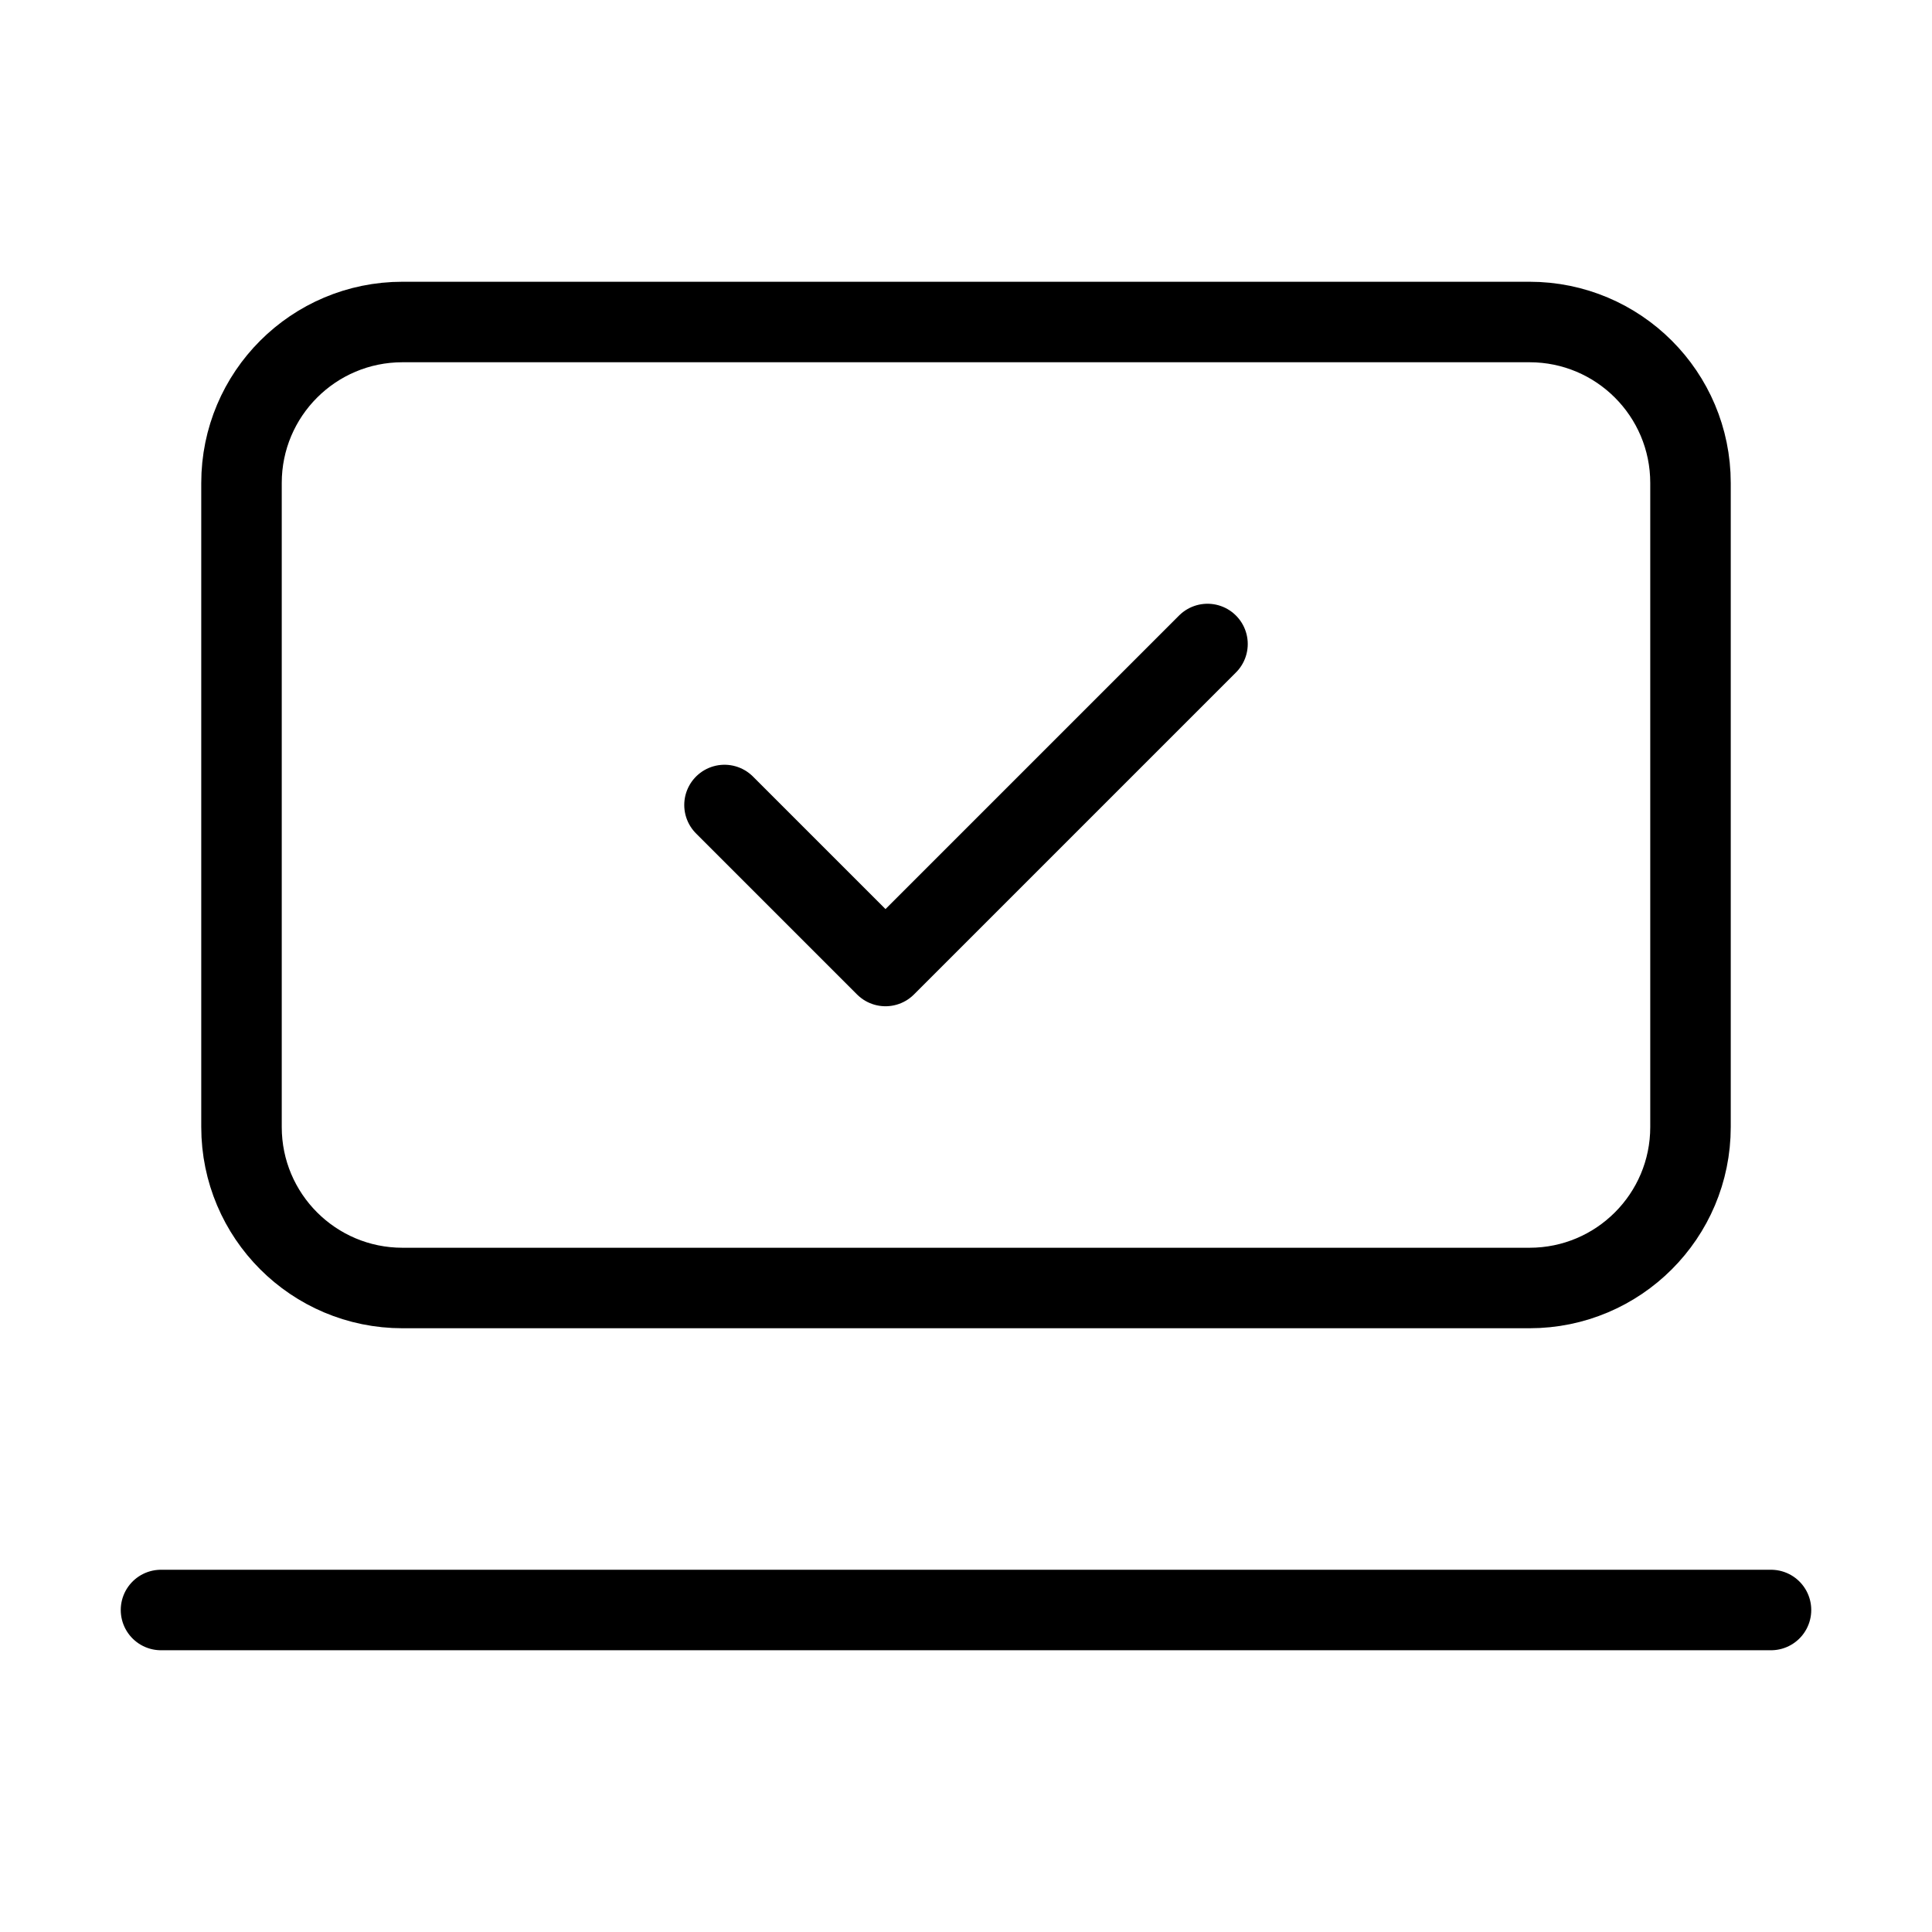 <svg width="24" height="24" viewBox="0 0 24 24" fill="none" xmlns="http://www.w3.org/2000/svg">
<path d="M2 20H22" stroke="black" stroke-linecap="round" stroke-linejoin="round"/>
<path d="M9 10L11 12L15 8" stroke="black" stroke-linecap="round" stroke-linejoin="round"/>
<path d="M19 4H5C3.895 4 3 4.895 3 6V14C3 15.105 3.895 16 5 16H19C20.105 16 21 15.105 21 14V6C21 4.895 20.105 4 19 4Z" stroke="black" stroke-linecap="round" stroke-linejoin="round"/>
</svg>
